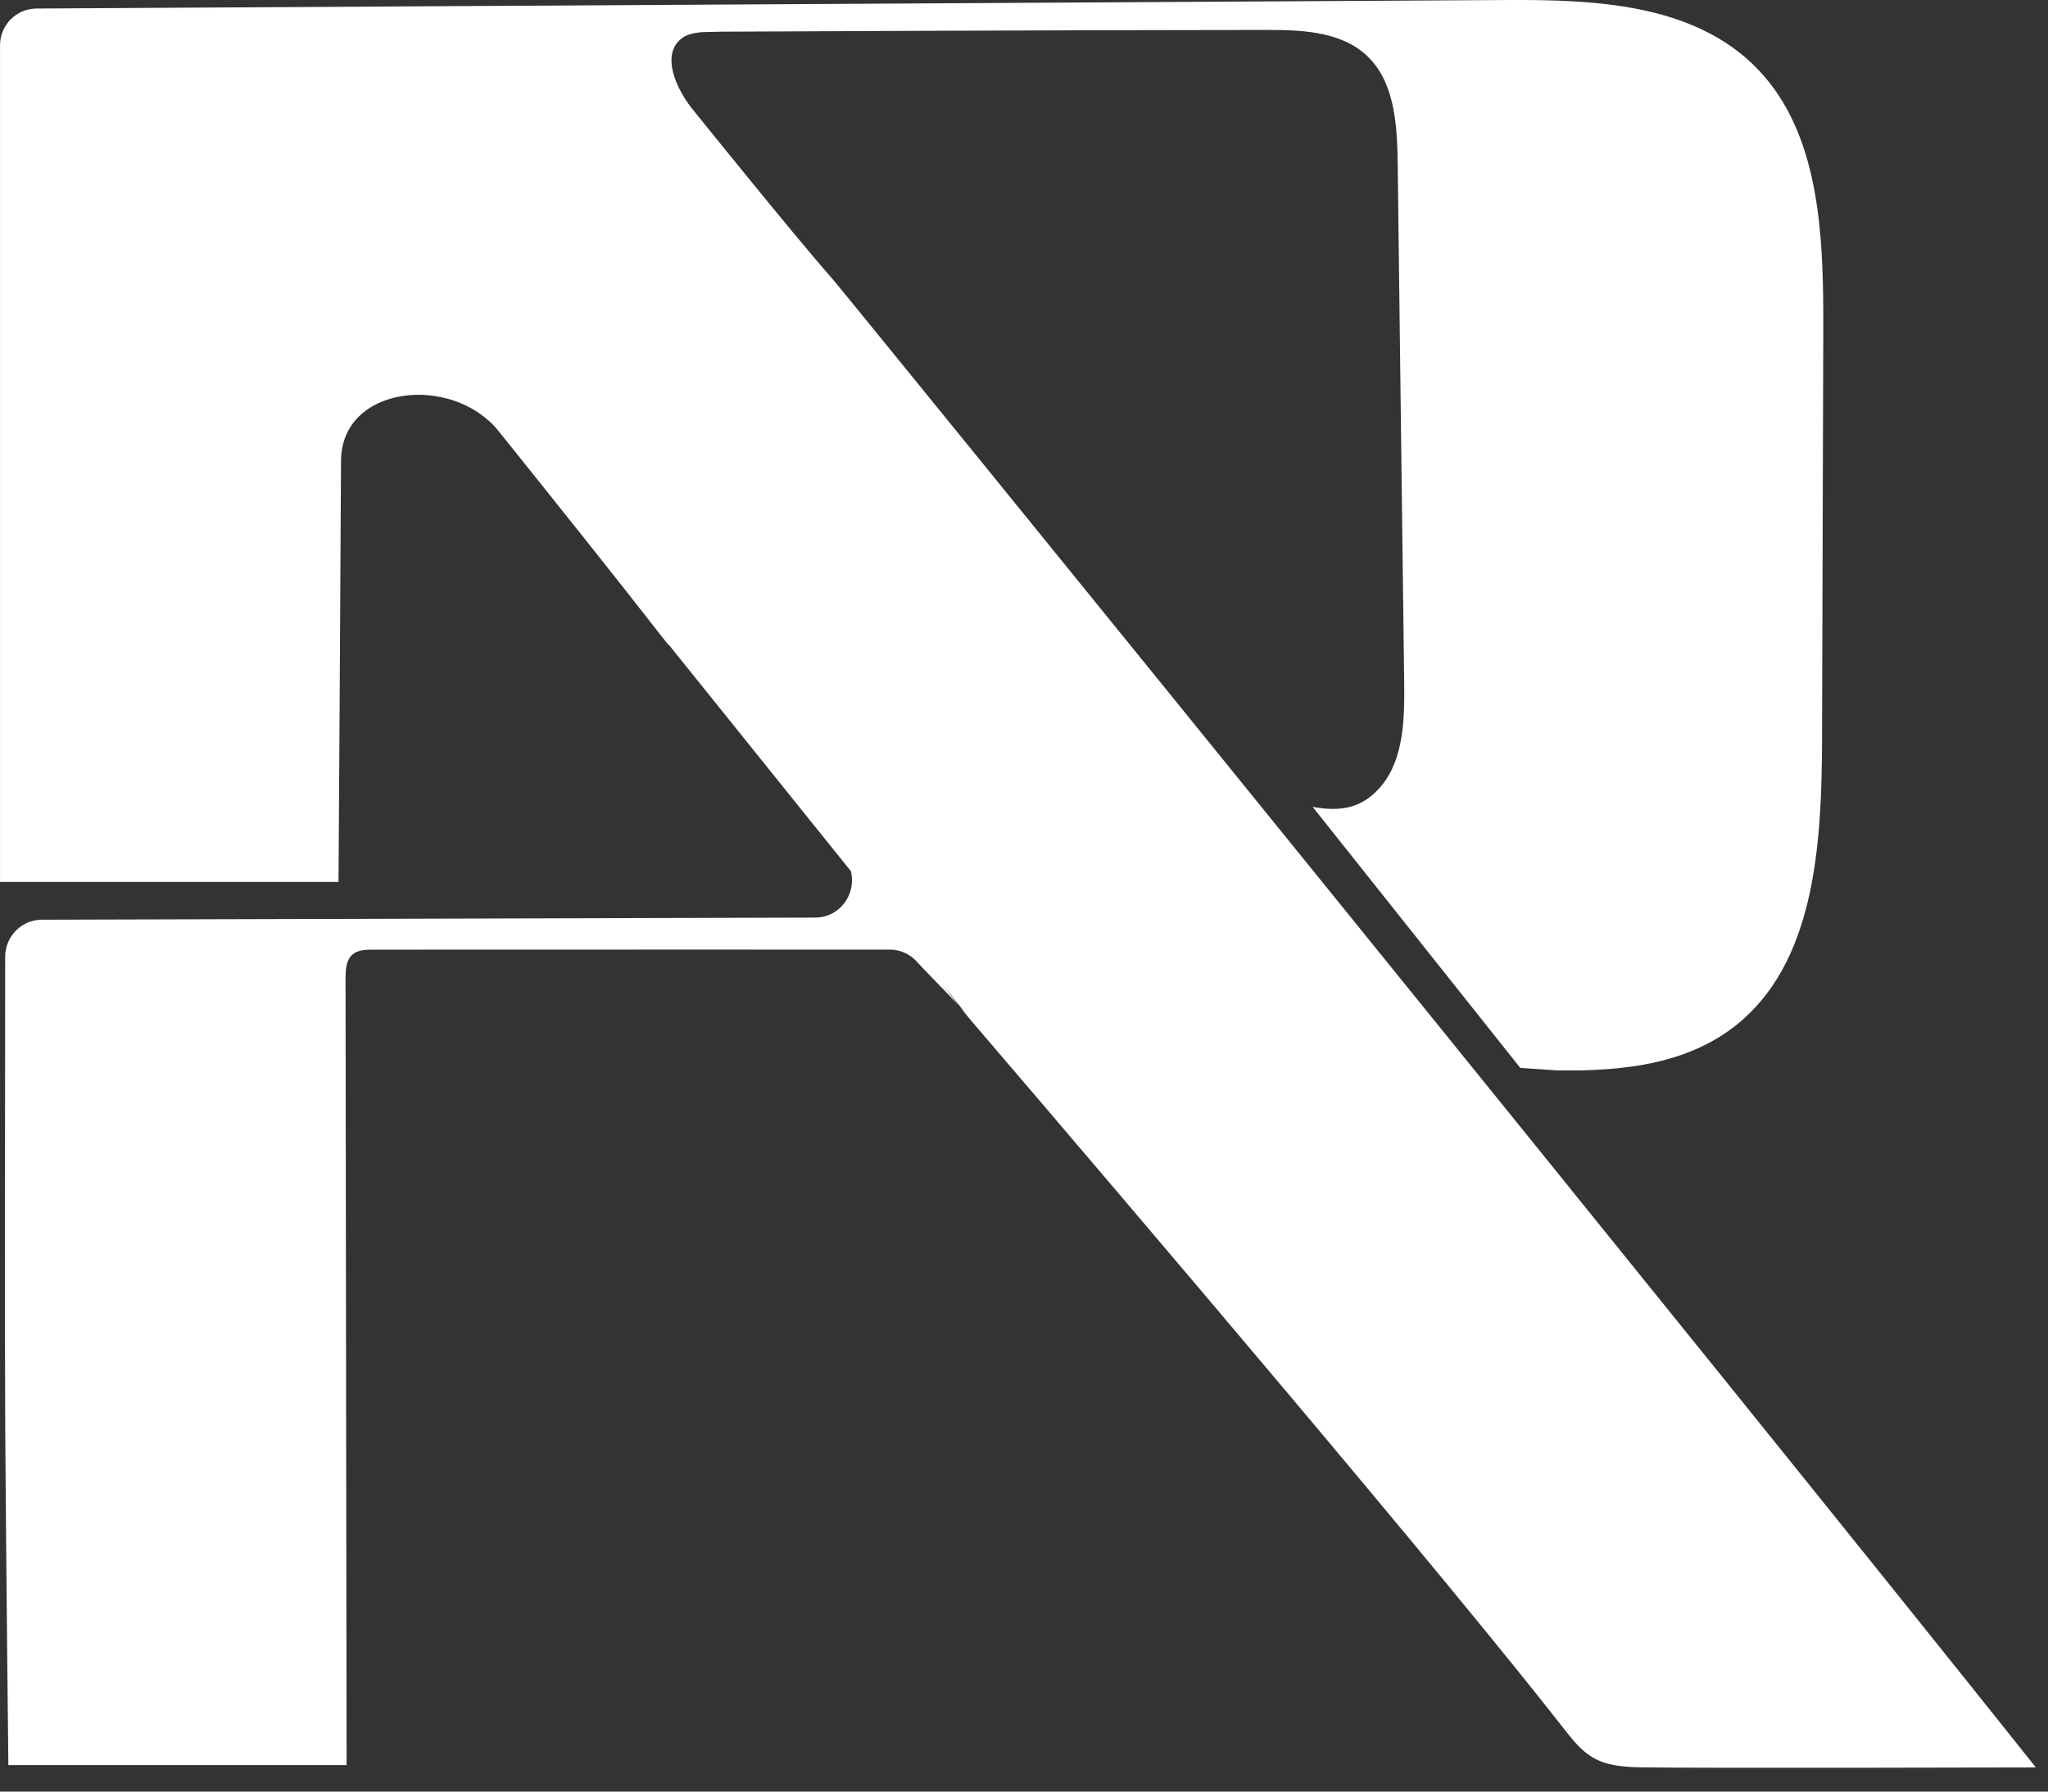 <svg width="72" height="63" viewBox="0 0 72 63" fill="none" xmlns="http://www.w3.org/2000/svg">
<rect x="0" y="0" width="72" height="63" fill="#333333" stroke="none"/>
<path d="M71.57 62.146C71.533 62.149 71.499 62.151 71.462 62.151C71.462 62.151 59.838 62.181 57.782 62.148C57.161 62.139 56.51 62.112 55.97 61.785C55.576 61.547 55.276 61.166 54.985 60.794C50.742 55.365 40.559 43.389 34.078 35.814L33.721 35.371C33.801 35.457 33.871 35.534 33.926 35.597L33.45 35.009C33.45 35.009 33.447 35.004 33.445 35.002C33.34 34.88 33.239 34.763 33.144 34.652L33.721 35.371C33.253 34.867 32.437 34.053 32.253 33.838C32.01 33.556 31.658 33.394 31.287 33.392C29.151 33.392 18.26 33.39 13.086 33.394C12.83 33.394 12.548 33.405 12.363 33.593C12.163 33.796 12.148 34.124 12.148 34.418C12.162 43.191 12.172 53.294 12.185 62.067H0.294C0.294 62.067 0.217 55.154 0.184 50.291C0.166 47.645 0.178 37.303 0.182 33.64C0.184 32.923 0.759 32.343 1.47 32.341C5.733 32.328 22.833 32.284 28.661 32.266C29.548 32.262 30.116 31.413 29.913 30.633L23.507 22.665L23.501 22.683C21.538 20.162 19.544 17.673 17.531 15.162C15.906 13.137 11.998 13.538 11.989 16.208C11.976 19.523 11.901 31.011 11.901 31.011H0.001C-0.001 26.014 0.001 6.116 0.001 1.595C0.001 0.882 0.572 0.303 1.283 0.3C9.356 0.252 52.859 0.001 52.956 0.001C56.19 -0.019 59.827 0.142 62.023 2.682C64.005 4.976 64.107 8.426 64.1 11.548C64.085 16.368 64.07 21.191 64.056 26.01C64.045 29.539 63.838 33.546 61.312 35.816C59.534 37.416 57.102 37.679 54.734 37.639L53.448 37.553L46.148 28.374C47.126 28.549 47.892 28.435 48.557 27.641L48.559 27.639C49.353 26.688 49.381 25.283 49.366 24.006C49.296 18.344 49.229 13.316 49.161 7.652C49.154 7.038 49.146 6.426 49.139 5.813C49.123 4.497 49.055 3.043 48.196 2.102C47.295 1.116 45.857 1.053 44.57 1.053C37.502 1.055 25.38 1.114 25.38 1.114L24.801 1.127C24.582 1.127 24.232 1.177 24.043 1.297C23.163 1.851 23.78 3.182 24.432 3.946C24.497 4.024 27.814 8.154 29.265 9.807C29.772 10.384 60.846 48.67 71.57 62.146Z" fill="white"/>
</svg>
